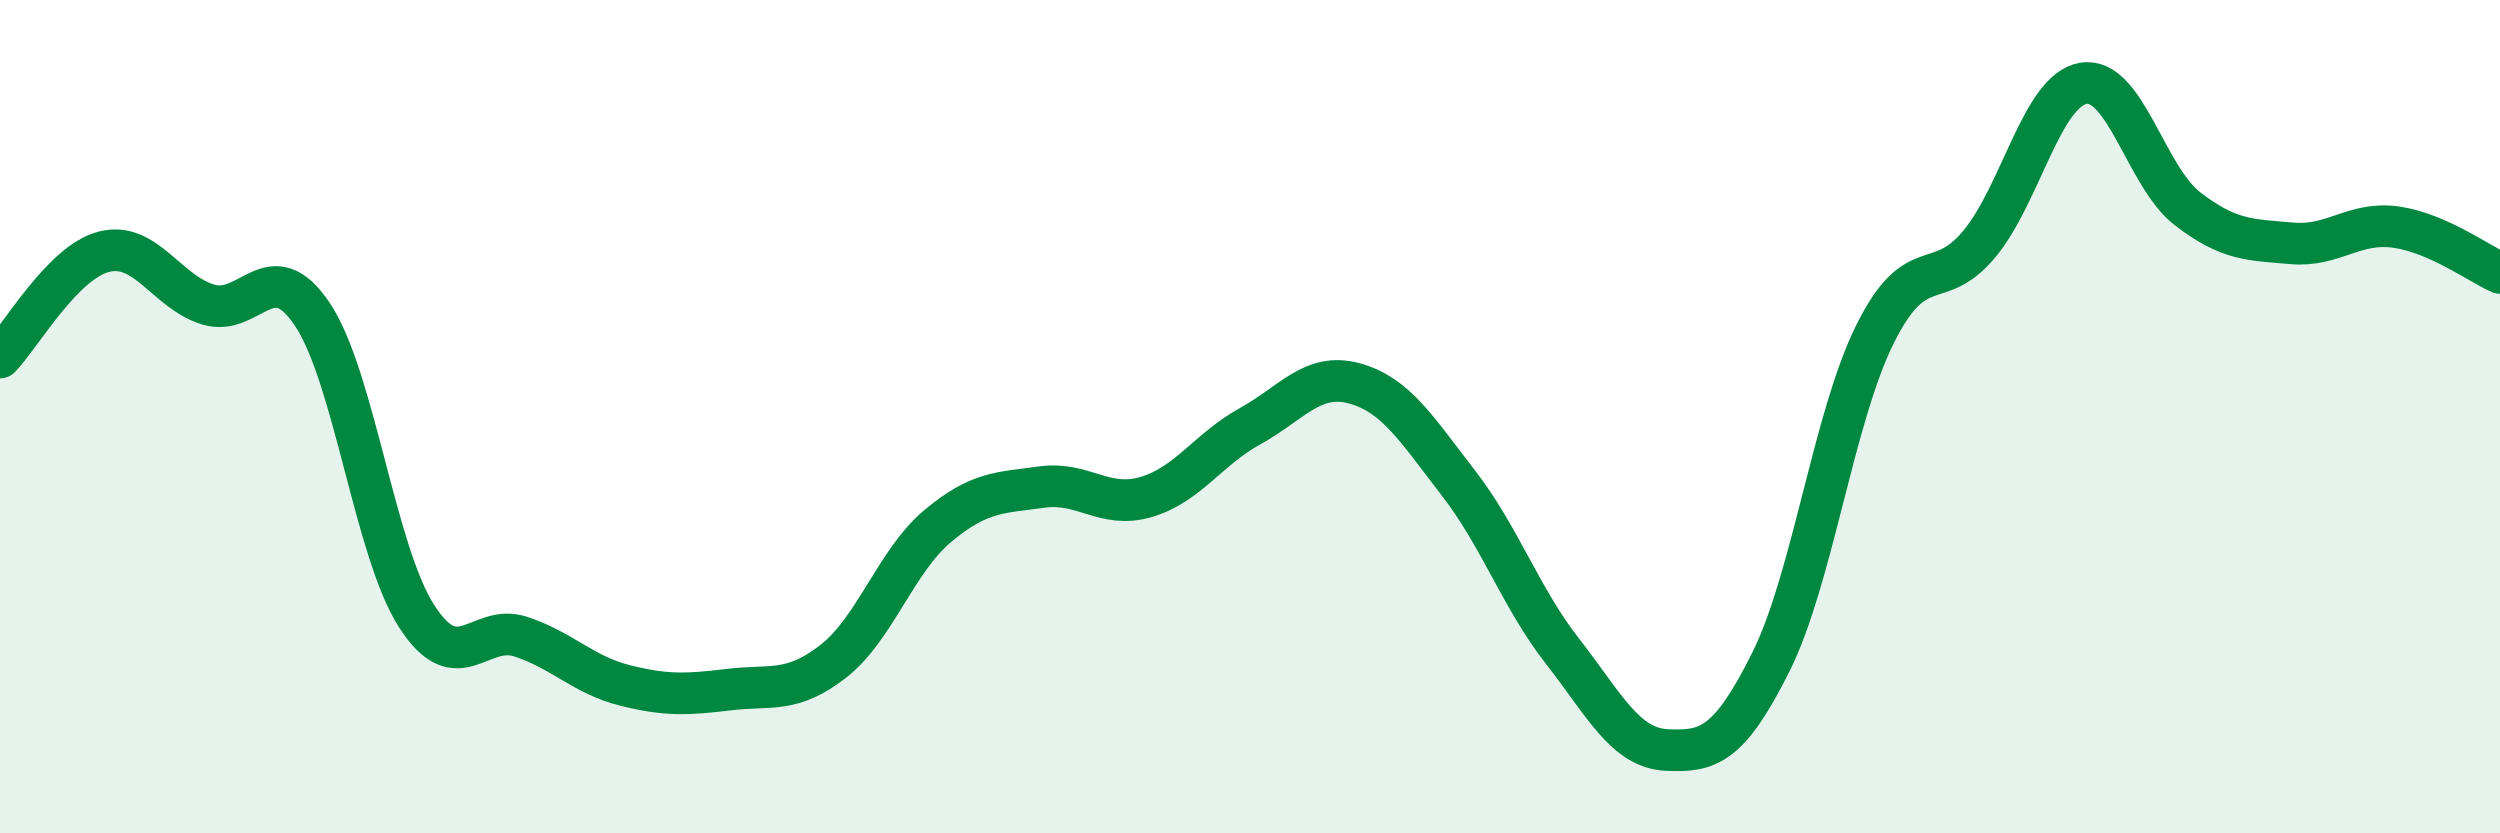 
    <svg width="60" height="20" viewBox="0 0 60 20" xmlns="http://www.w3.org/2000/svg">
      <path
        d="M 0,8.58 C 0.5,8.07 1.5,6.29 2.5,6.04 C 3.5,5.79 4,7.01 5,7.31 C 6,7.61 6.5,6.05 7.5,7.55 C 8.5,9.05 9,13.24 10,14.79 C 11,16.34 11.5,14.95 12.5,15.28 C 13.5,15.61 14,16.2 15,16.45 C 16,16.7 16.5,16.67 17.5,16.55 C 18.5,16.43 19,16.65 20,15.87 C 21,15.09 21.5,13.47 22.5,12.63 C 23.5,11.79 24,11.83 25,11.69 C 26,11.55 26.5,12.22 27.5,11.93 C 28.5,11.64 29,10.78 30,10.23 C 31,9.68 31.5,8.93 32.5,9.2 C 33.5,9.47 34,10.3 35,11.59 C 36,12.88 36.5,14.35 37.5,15.63 C 38.5,16.91 39,17.95 40,18 C 41,18.05 41.5,17.89 42.5,15.89 C 43.5,13.89 44,10.03 45,8.02 C 46,6.01 46.5,7.06 47.5,5.86 C 48.5,4.66 49,2.17 50,2 C 51,1.83 51.5,4.24 52.5,5.01 C 53.5,5.78 54,5.75 55,5.84 C 56,5.93 56.5,5.31 57.5,5.45 C 58.5,5.59 59.5,6.33 60,6.55L60 20L0 20Z"
        fill="#008740"
        opacity="0.1"
        stroke-linecap="round"
        stroke-linejoin="round"
      />
      <path
        d="M 0,8.58 C 0.5,8.07 1.5,6.29 2.5,6.04 C 3.5,5.79 4,7.01 5,7.31 C 6,7.61 6.5,6.05 7.5,7.55 C 8.5,9.05 9,13.24 10,14.79 C 11,16.34 11.5,14.95 12.5,15.28 C 13.5,15.61 14,16.2 15,16.45 C 16,16.7 16.5,16.67 17.5,16.55 C 18.5,16.43 19,16.65 20,15.87 C 21,15.09 21.5,13.47 22.5,12.63 C 23.5,11.79 24,11.83 25,11.69 C 26,11.55 26.5,12.22 27.5,11.93 C 28.5,11.64 29,10.78 30,10.23 C 31,9.68 31.5,8.93 32.5,9.2 C 33.5,9.47 34,10.3 35,11.59 C 36,12.88 36.5,14.35 37.5,15.63 C 38.5,16.91 39,17.95 40,18 C 41,18.05 41.5,17.89 42.5,15.89 C 43.5,13.89 44,10.03 45,8.02 C 46,6.01 46.5,7.06 47.5,5.86 C 48.5,4.66 49,2.17 50,2 C 51,1.83 51.5,4.24 52.5,5.01 C 53.5,5.78 54,5.75 55,5.84 C 56,5.93 56.5,5.31 57.5,5.45 C 58.5,5.59 59.5,6.33 60,6.55"
        stroke="#008740"
        stroke-width="1"
        fill="none"
        stroke-linecap="round"
        stroke-linejoin="round"
      />
    </svg>
  